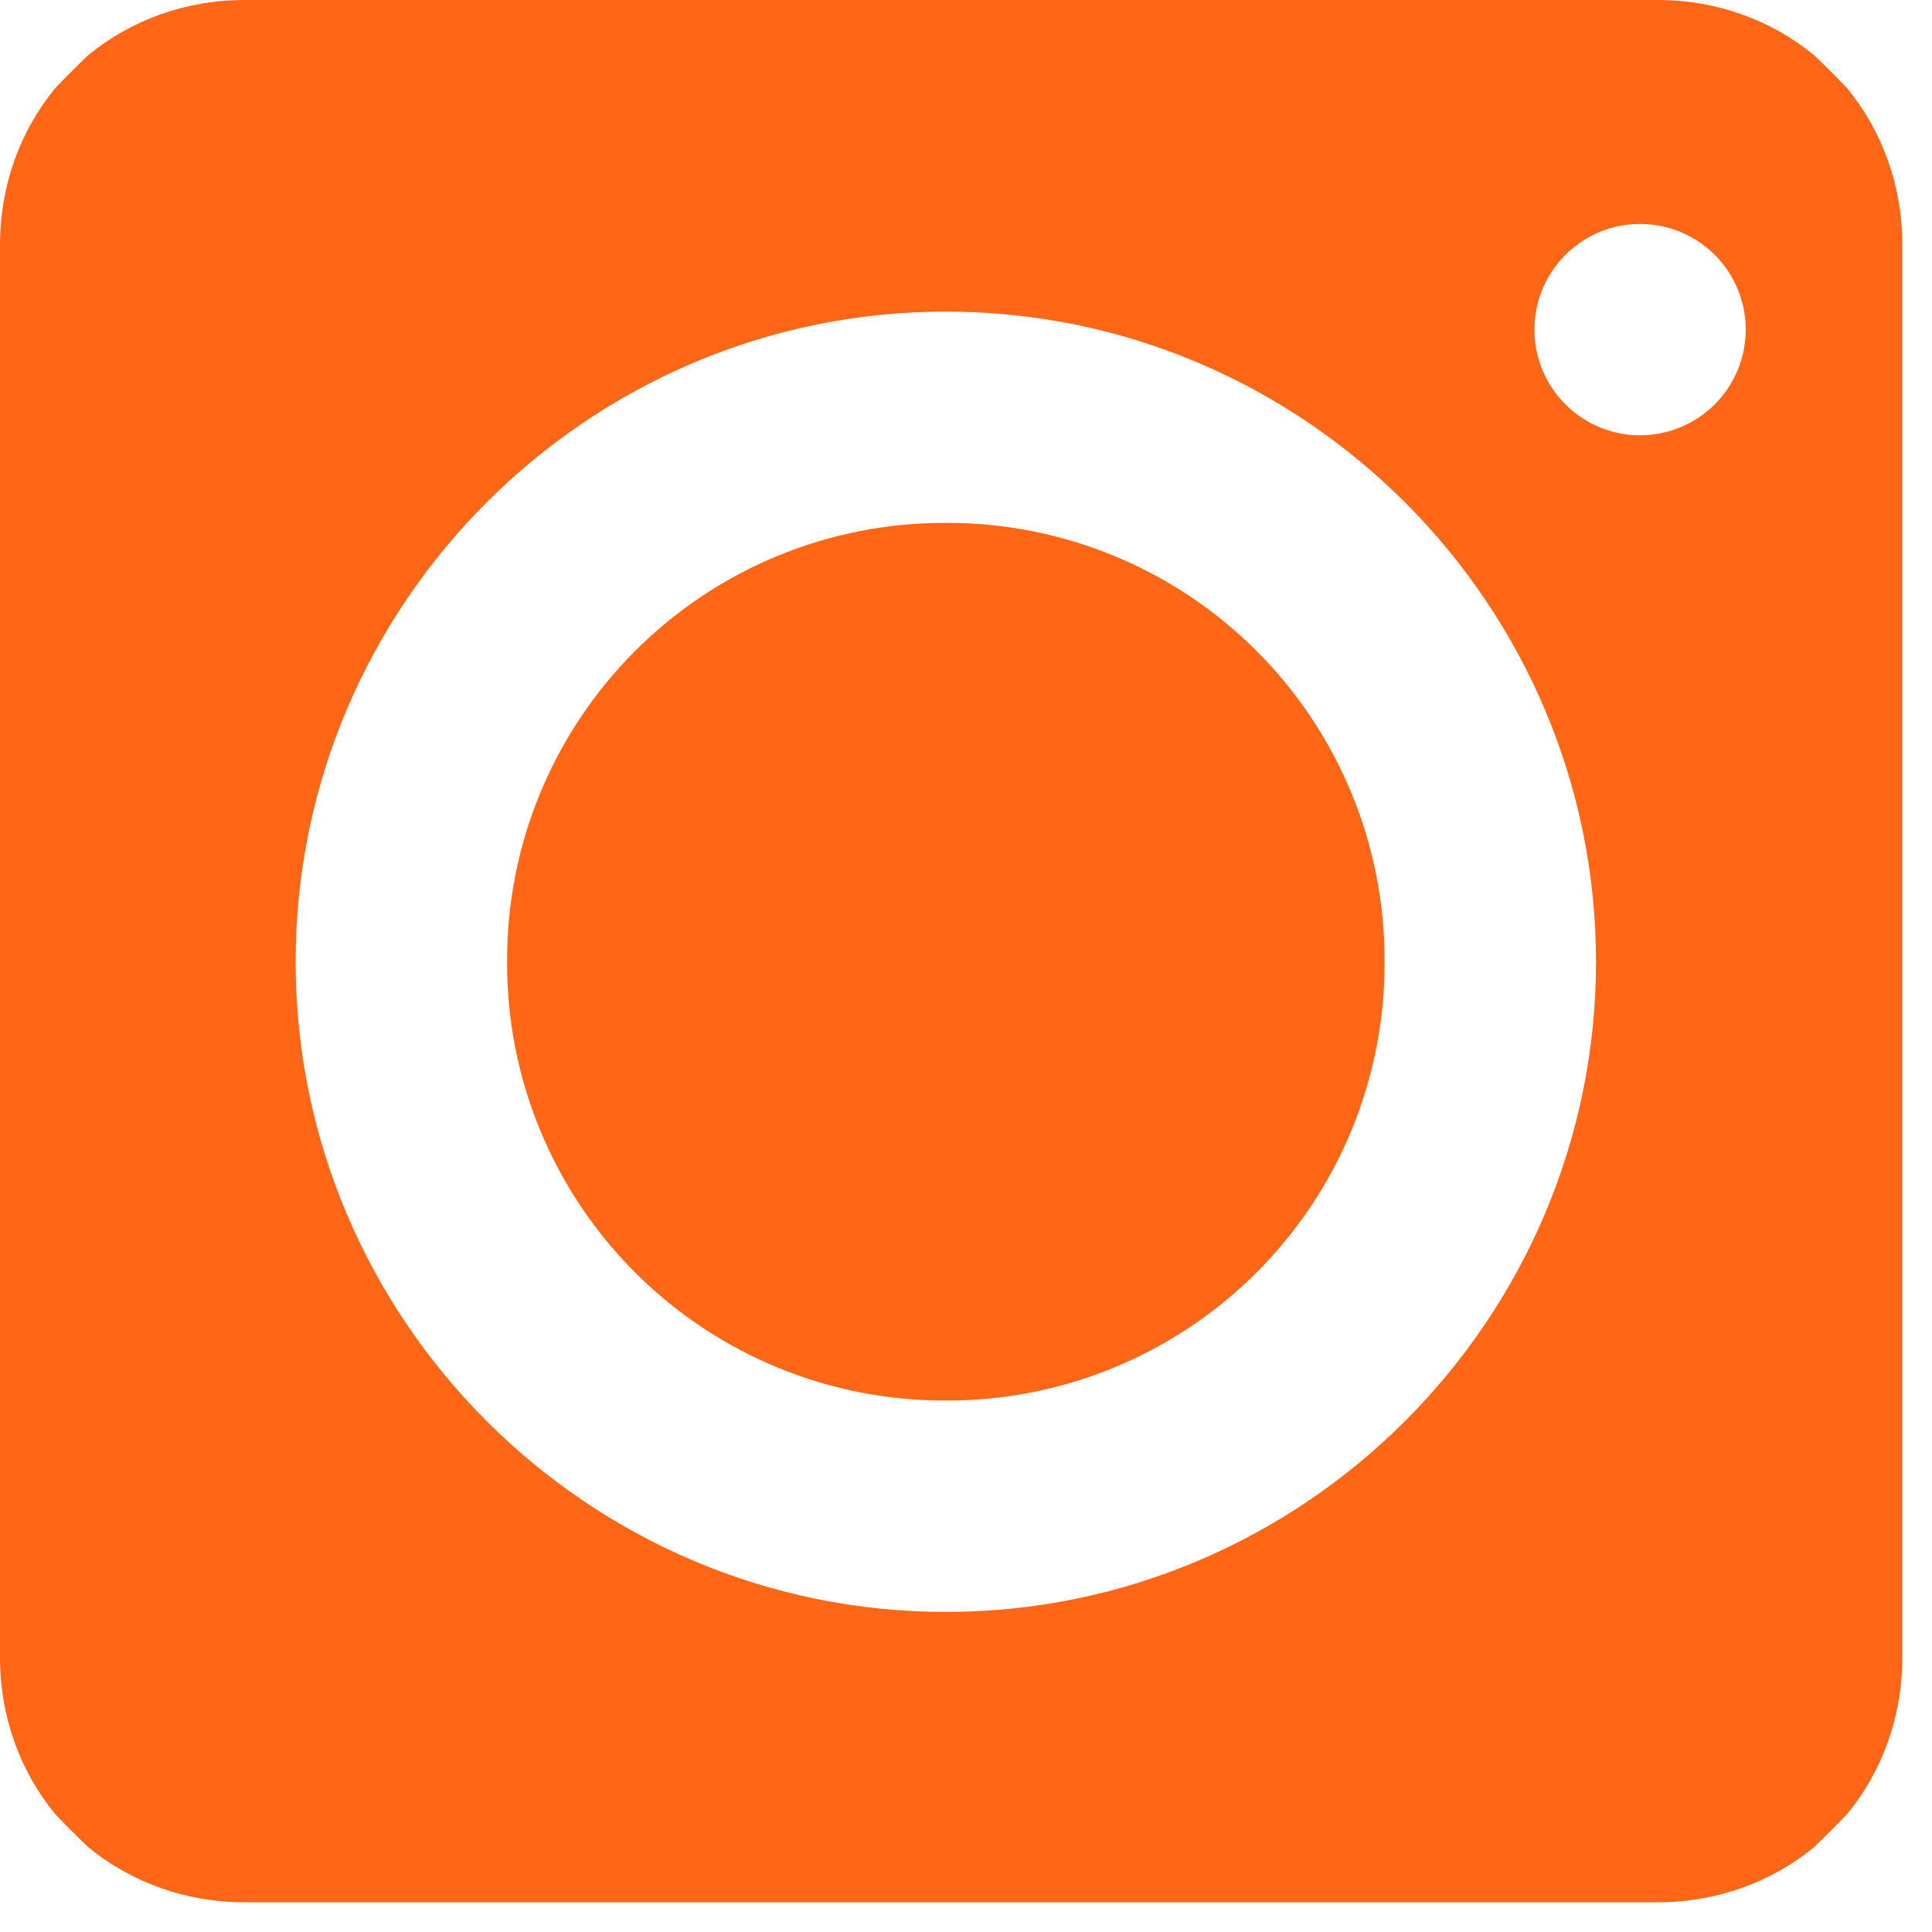 <svg xmlns="http://www.w3.org/2000/svg" width="36" height="36" viewBox="0 0 36 36" fill="none"><path fill-rule="evenodd" clip-rule="evenodd" d="M1.642 1.03C1.433 1.229 1.229 1.433 1.03 1.642C0.384 2.428 6.10352e-05 3.442 6.10352e-05 4.564V30.882C6.10352e-05 32.003 0.383 33.017 1.028 33.802C1.229 34.013 1.435 34.219 1.645 34.42C2.431 35.064 3.444 35.447 4.564 35.447H30.882C32.001 35.447 33.014 35.065 33.799 34.422C34.011 34.219 34.219 34.011 34.421 33.799C35.065 33.014 35.447 32.001 35.447 30.882V4.564C35.447 3.444 35.064 2.431 34.419 1.645C34.219 1.435 34.013 1.229 33.802 1.028C33.017 0.383 32.003 0 30.882 0H4.564C3.442 0 2.427 0.384 1.642 1.03ZM29.339 4.597C29.691 4.319 30.127 4.169 30.576 4.173C30.87 4.175 31.161 4.243 31.425 4.373C31.69 4.502 31.922 4.689 32.105 4.92C32.429 5.33 32.577 5.851 32.516 6.37C32.456 6.889 32.191 7.362 31.782 7.686C31.372 8.01 30.851 8.158 30.332 8.098C29.813 8.037 29.34 7.773 29.016 7.363C28.692 6.954 28.544 6.432 28.605 5.913C28.665 5.395 28.93 4.921 29.339 4.597ZM5.509 17.921C5.509 11.253 10.956 5.806 17.624 5.806C24.292 5.806 29.739 11.253 29.739 17.921C29.739 24.589 24.292 30.036 17.624 30.036C10.956 30.036 5.509 24.589 5.509 17.921ZM20.758 10.358C19.764 9.948 18.699 9.739 17.624 9.743C16.549 9.739 15.484 9.948 14.49 10.358C13.496 10.767 12.594 11.37 11.834 12.13C11.074 12.89 10.472 13.793 10.062 14.787C9.653 15.781 9.444 16.846 9.449 17.921C9.444 18.996 9.653 20.061 10.063 21.055C10.472 22.048 11.074 22.951 11.834 23.711C12.594 24.471 13.497 25.073 14.491 25.483C15.484 25.892 16.549 26.101 17.624 26.097C18.699 26.101 19.764 25.892 20.758 25.483C21.751 25.073 22.654 24.471 23.414 23.711C24.174 22.951 24.776 22.048 25.186 21.055C25.595 20.061 25.804 18.996 25.8 17.921C25.804 16.846 25.595 15.781 25.186 14.787C24.776 13.793 24.174 12.89 23.414 12.13C22.654 11.37 21.752 10.767 20.758 10.358Z" fill="#FF6615"></path></svg>
